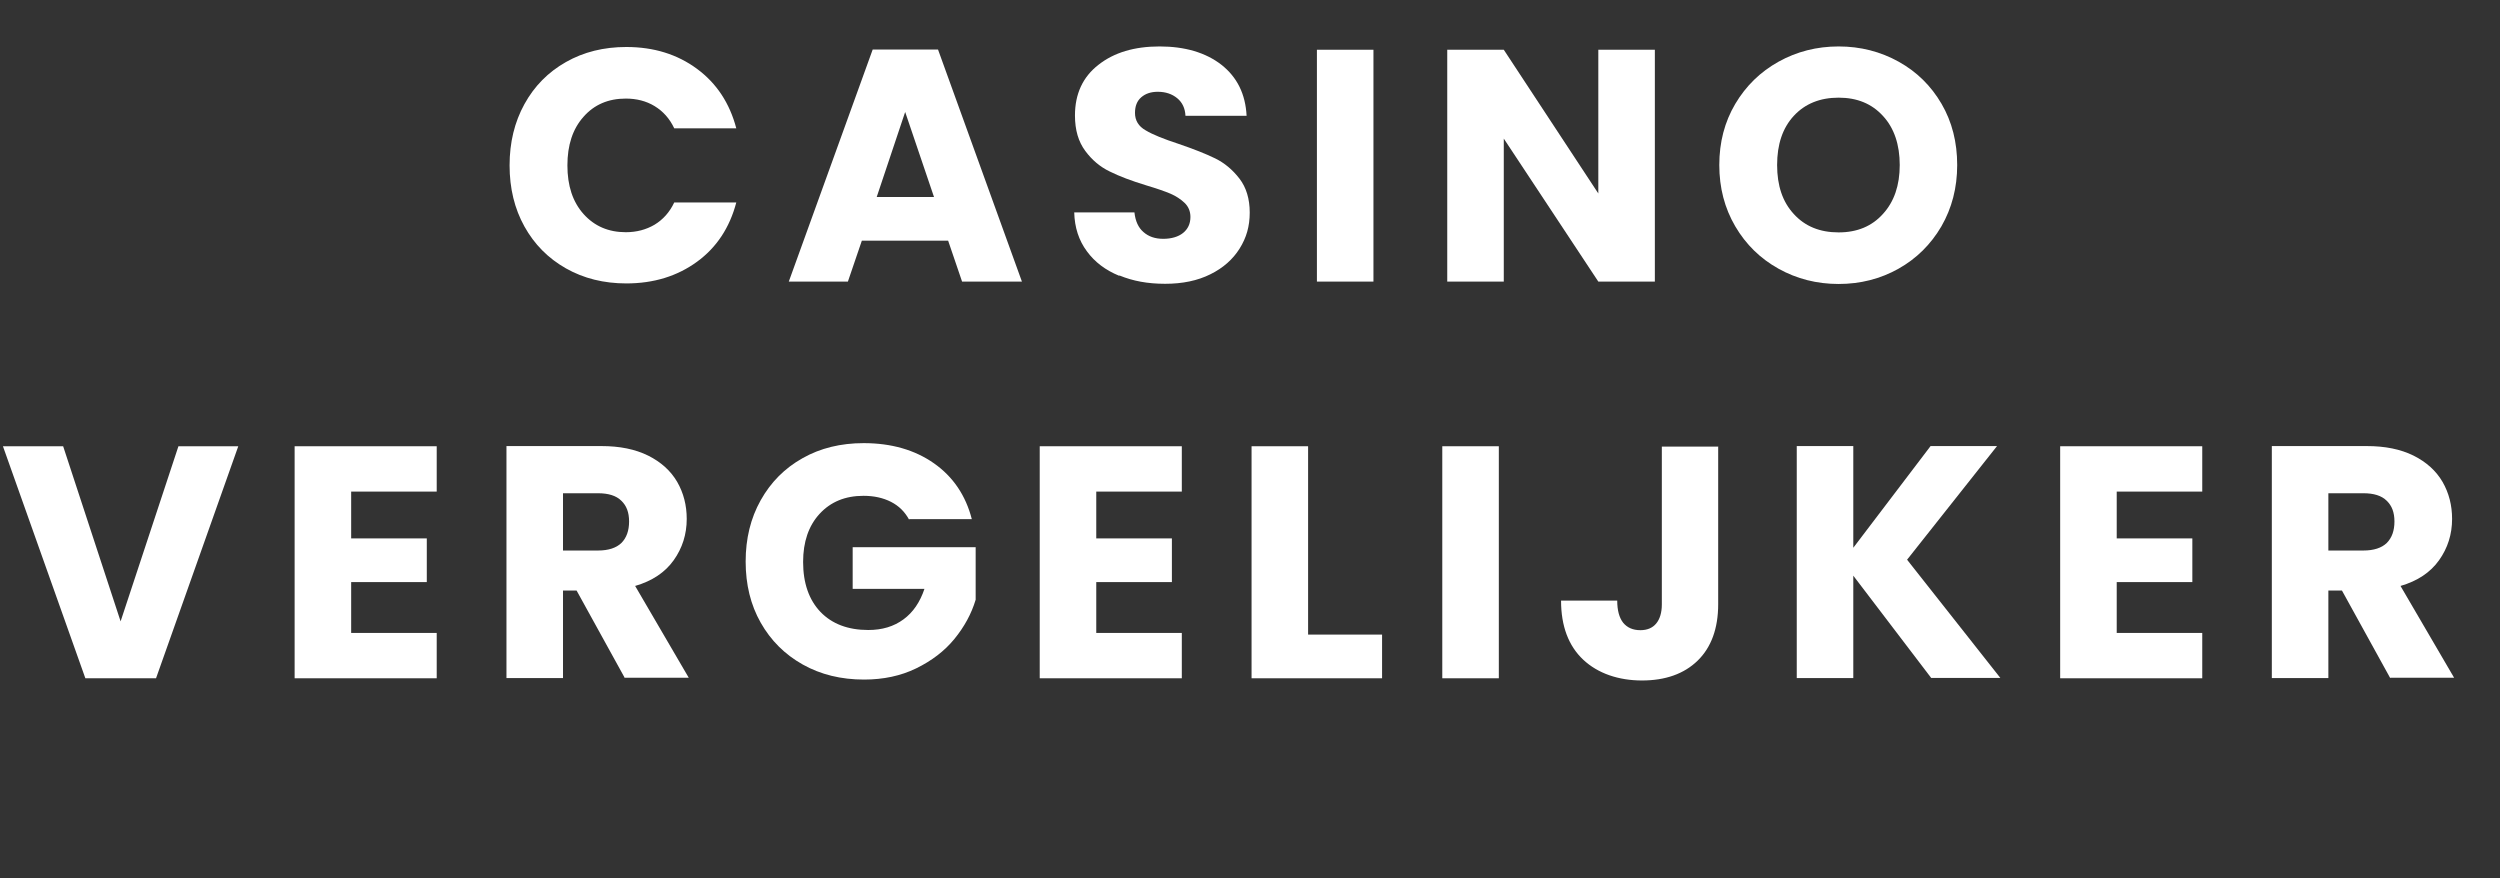 <?xml version="1.0" encoding="UTF-8"?><svg xmlns="http://www.w3.org/2000/svg" viewBox="0 0 136.19 47.85"><rect x="0" y="0" width="136.19" height="47.85" fill="#333333" stroke="none"/><defs><style>.d{fill:#fff;}</style></defs><g id="a"/><g id="b"><g id="c"><g><path class="d" d="M28.57,5.67c.54-.98,1.29-1.74,2.26-2.29,.97-.55,2.06-.82,3.29-.82,1.5,0,2.78,.4,3.85,1.19s1.78,1.87,2.14,3.24h-3.38c-.25-.53-.61-.93-1.07-1.21-.46-.28-.99-.41-1.57-.41-.95,0-1.72,.33-2.3,.99-.59,.66-.88,1.54-.88,2.65s.29,1.99,.88,2.65c.59,.66,1.36,.99,2.3,.99,.59,0,1.11-.14,1.57-.41,.46-.28,.82-.68,1.07-1.21h3.38c-.36,1.37-1.07,2.45-2.14,3.23s-2.35,1.18-3.85,1.18c-1.22,0-2.32-.27-3.29-.82-.97-.55-1.72-1.31-2.26-2.28s-.81-2.08-.81-3.33,.27-2.36,.81-3.34Z"/><path class="d" d="M51.67,13.11h-4.72l-.76,2.23h-3.22l4.57-12.64h3.56l4.57,12.64h-3.26l-.76-2.23Zm-.79-2.38l-1.57-4.63-1.55,4.63h3.11Z"/><path class="d" d="M60.96,15.02c-.73-.3-1.32-.74-1.75-1.33-.44-.59-.67-1.3-.69-2.12h3.28c.05,.47,.21,.83,.49,1.07,.28,.25,.64,.37,1.08,.37s.82-.11,1.08-.32,.4-.5,.4-.87c0-.31-.11-.57-.32-.77s-.47-.37-.77-.5c-.31-.13-.74-.28-1.31-.45-.82-.25-1.48-.5-2-.76-.52-.25-.96-.62-1.33-1.12s-.56-1.13-.56-1.93c0-1.18,.43-2.1,1.28-2.76,.85-.67,1.96-1,3.33-1s2.51,.33,3.37,1c.85,.67,1.31,1.59,1.37,2.78h-3.33c-.02-.41-.17-.73-.45-.96-.28-.23-.63-.35-1.06-.35-.37,0-.67,.1-.9,.3-.23,.2-.34,.48-.34,.85,0,.41,.19,.73,.58,.95,.38,.23,.98,.47,1.8,.74,.82,.28,1.48,.54,1.99,.79s.95,.62,1.32,1.1c.37,.48,.56,1.1,.56,1.85s-.18,1.37-.55,1.96-.9,1.06-1.59,1.4c-.7,.35-1.52,.52-2.47,.52s-1.75-.15-2.48-.45Z"/><path class="d" d="M74.82,2.71V15.34h-3.08V2.71h3.08Z"/><path class="d" d="M90.15,15.34h-3.08l-5.15-7.79v7.79h-3.08V2.71h3.08l5.15,7.83V2.71h3.08V15.34Z"/><path class="d" d="M96.89,14.64c-.99-.55-1.78-1.32-2.36-2.31-.58-.99-.87-2.1-.87-3.34s.29-2.35,.87-3.33c.58-.98,1.37-1.75,2.36-2.3,.99-.55,2.08-.83,3.27-.83s2.28,.28,3.27,.83c.99,.55,1.77,1.32,2.34,2.3,.57,.98,.85,2.09,.85,3.33s-.29,2.35-.86,3.34c-.58,.99-1.36,1.76-2.34,2.31-.98,.55-2.07,.83-3.26,.83s-2.28-.28-3.27-.83Zm5.69-2.99c.61-.67,.91-1.56,.91-2.66s-.3-2.01-.91-2.67c-.61-.67-1.41-1-2.42-1s-1.83,.33-2.44,.99c-.61,.66-.91,1.55-.91,2.68s.3,2.01,.91,2.67c.61,.67,1.42,1,2.44,1s1.82-.34,2.42-1.01Z"/><path class="d" d="M12.98,24.31l-4.48,12.64h-3.85L.16,24.31H3.44l3.13,9.54,3.15-9.54h3.26Z"/><path class="d" d="M19.13,26.77v2.56h4.12v2.38h-4.12v2.77h4.66v2.47h-7.74v-12.64h7.74v2.47h-4.66Z"/><path class="d" d="M34.04,36.94l-2.63-4.77h-.74v4.77h-3.08v-12.64h5.17c1,0,1.84,.17,2.55,.52,.7,.35,1.23,.83,1.58,1.43,.35,.61,.52,1.28,.52,2.02,0,.84-.24,1.59-.71,2.25-.47,.66-1.17,1.13-2.1,1.4l2.92,5h-3.47Zm-3.37-6.95h1.91c.56,0,.99-.14,1.27-.41,.28-.28,.42-.67,.42-1.17s-.14-.86-.42-1.13c-.28-.28-.71-.41-1.27-.41h-1.91v3.13Z"/><path class="d" d="M49.52,28.3c-.23-.42-.55-.74-.98-.96-.43-.22-.93-.33-1.5-.33-1,0-1.79,.33-2.39,.98-.6,.65-.9,1.53-.9,2.62,0,1.16,.32,2.07,.95,2.73,.63,.65,1.5,.98,2.6,.98,.76,0,1.39-.19,1.92-.58,.52-.38,.9-.94,1.14-1.66h-3.91v-2.27h6.7v2.86c-.23,.77-.62,1.48-1.16,2.14s-1.24,1.19-2.08,1.6c-.84,.41-1.79,.61-2.84,.61-1.25,0-2.36-.27-3.34-.82-.98-.55-1.74-1.31-2.29-2.28s-.82-2.08-.82-3.33,.27-2.36,.82-3.34c.55-.98,1.3-1.74,2.28-2.29,.97-.55,2.08-.82,3.33-.82,1.51,0,2.79,.37,3.83,1.1,1.04,.73,1.73,1.75,2.06,3.04h-3.4Z"/><path class="d" d="M59.72,26.77v2.56h4.12v2.38h-4.12v2.77h4.66v2.47h-7.74v-12.64h7.74v2.47h-4.66Z"/><path class="d" d="M71.26,34.57h4.03v2.38h-7.11v-12.64h3.08v10.26Z"/><path class="d" d="M81.65,24.31v12.64h-3.08v-12.64h3.08Z"/><path class="d" d="M93.6,24.31v8.6c0,1.33-.38,2.36-1.12,3.08s-1.76,1.08-3.03,1.08-2.4-.38-3.2-1.13-1.21-1.83-1.21-3.22h3.06c0,.53,.11,.93,.32,1.2,.22,.27,.53,.41,.94,.41,.37,0,.66-.12,.86-.36,.2-.24,.31-.59,.31-1.04v-8.6h3.08Z"/><path class="d" d="M105.21,36.94l-4.25-5.58v5.58h-3.08v-12.64h3.08v5.54l4.21-5.54h3.62l-4.9,6.19,5.08,6.44h-3.76Z"/><path class="d" d="M115.31,26.77v2.56h4.12v2.38h-4.12v2.77h4.66v2.47h-7.74v-12.64h7.74v2.47h-4.66Z"/><path class="d" d="M130.21,36.94l-2.63-4.77h-.74v4.77h-3.08v-12.64h5.17c1,0,1.84,.17,2.55,.52,.7,.35,1.23,.83,1.58,1.43,.35,.61,.52,1.28,.52,2.02,0,.84-.24,1.59-.71,2.25-.47,.66-1.17,1.13-2.1,1.4l2.92,5h-3.47Zm-3.37-6.95h1.91c.56,0,.99-.14,1.27-.41,.28-.28,.42-.67,.42-1.17s-.14-.86-.42-1.13c-.28-.28-.71-.41-1.27-.41h-1.91v3.13Z"/></g></g></g></svg>